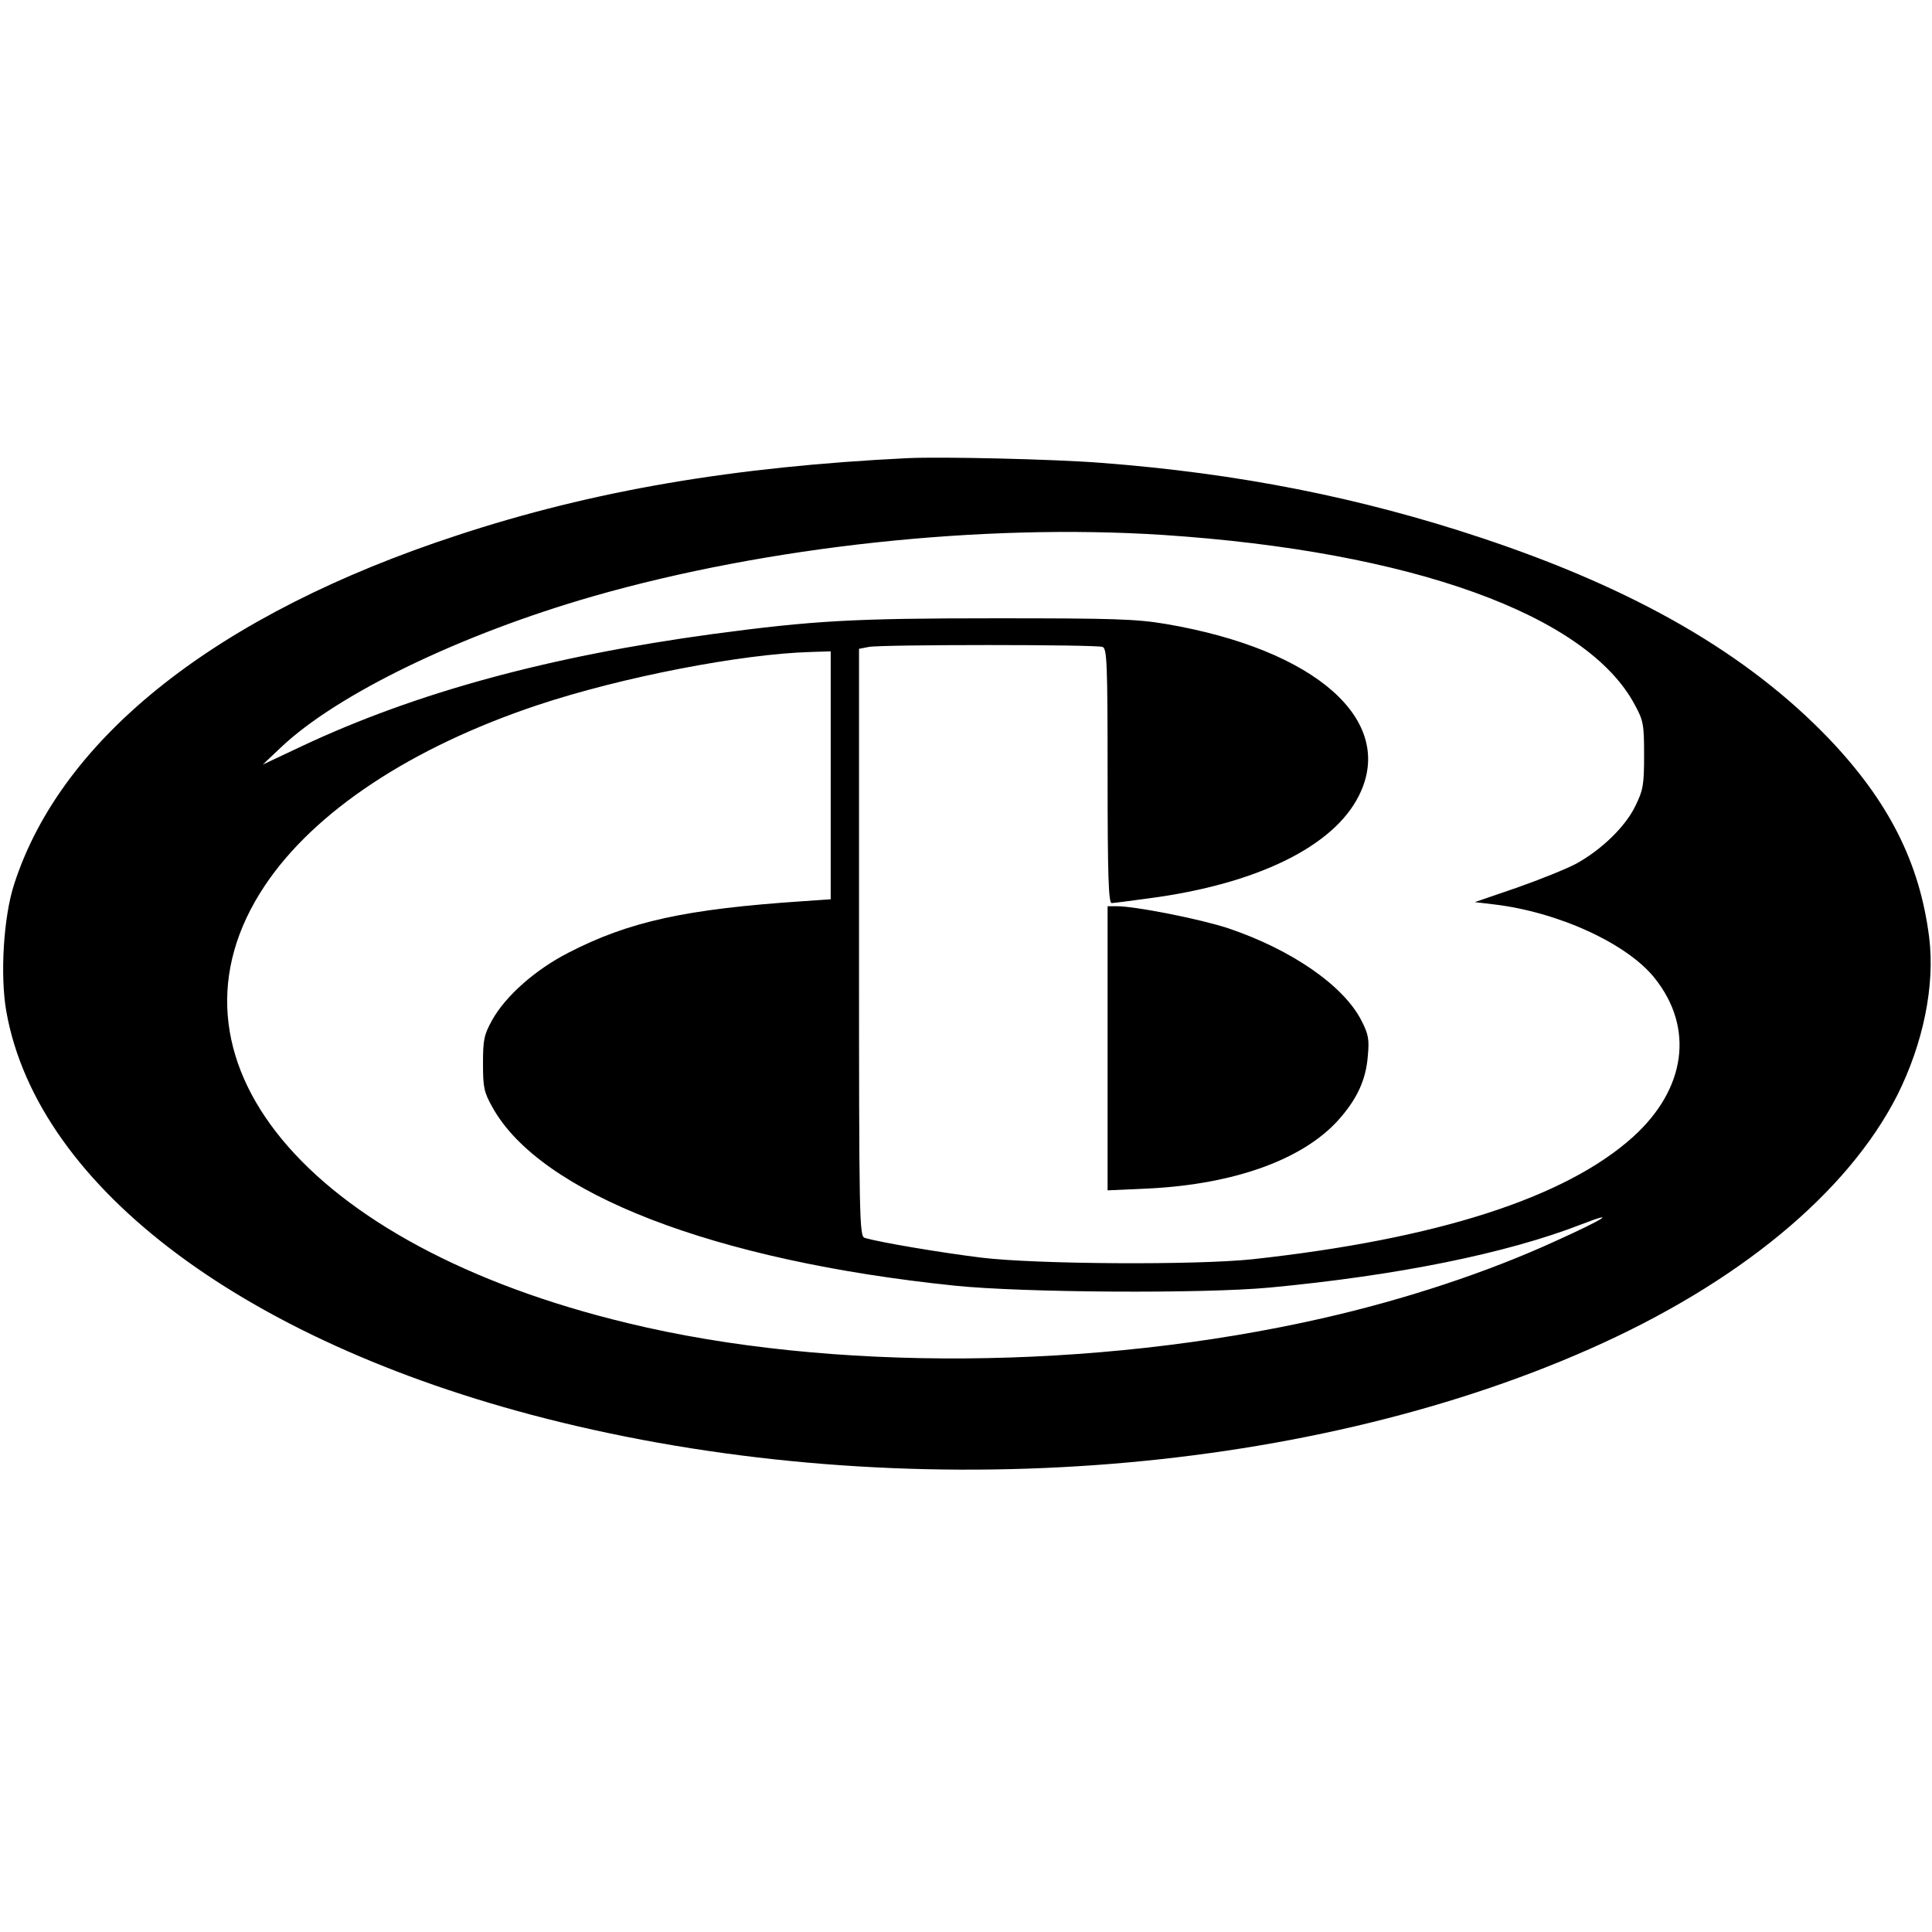 <?xml version="1.0" standalone="no"?>
<!DOCTYPE svg PUBLIC "-//W3C//DTD SVG 20010904//EN"
 "http://www.w3.org/TR/2001/REC-SVG-20010904/DTD/svg10.dtd">
<svg version="1.0" xmlns="http://www.w3.org/2000/svg"
 width="614pt" height="614pt" viewBox="0 0 614 614"
 preserveAspectRatio="xMidYMid meet">
<g transform="translate(0,614) scale(0.1,-0.1)"
fill="#000000" stroke="none">
<path d="M2885 4684 c-553 -27 -1000 -103 -1431 -245 -761 -249 -1258 -641
-1409 -1109 -34 -104 -45 -290 -25 -404 100 -565 773 -1065 1762 -1306 1088
-265 2345 -176 3268 232 474 209 822 497 980 808 82 164 120 348 101 501 -30
238 -129 433 -320 633 -259 269 -612 473 -1101 636 -387 129 -776 206 -1210
239 -152 12 -509 20 -615 15z m810 -244 c790 -52 1350 -254 1501 -541 27 -49
29 -63 29 -159 0 -95 -3 -111 -28 -162 -32 -66 -108 -139 -188 -183 -30 -16
-114 -50 -188 -76 l-134 -46 59 -7 c206 -24 426 -125 513 -235 126 -158 99
-352 -69 -504 -215 -194 -624 -325 -1210 -389 -181 -19 -684 -16 -860 5 -130
16 -326 49 -372 63 -17 5 -18 58 -18 938 l0 934 31 6 c40 8 722 8 743 0 14 -5
16 -51 16 -410 0 -317 3 -404 13 -404 6 0 60 7 118 15 343 45 588 165 668 327
119 238 -137 464 -614 545 -95 16 -168 18 -540 18 -453 0 -578 -7 -900 -50
-521 -71 -943 -186 -1305 -356 l-125 -59 57 54 c179 170 572 360 993 481 555
159 1236 232 1810 195z m-1055 -764 l0 -394 -87 -6 c-373 -25 -553 -64 -747
-164 -105 -54 -199 -137 -242 -214 -26 -47 -29 -63 -29 -138 0 -76 3 -91 30
-139 152 -274 704 -488 1470 -567 212 -22 787 -26 1000 -6 404 38 752 108 991
201 116 45 75 18 -82 -53 -218 -100 -479 -186 -743 -246 -722 -164 -1567 -170
-2206 -15 -1024 246 -1519 844 -1153 1391 157 235 465 439 866 573 267 89 649
163 870 169 l62 2 0 -394z"/>
<path d="M3520 2808 l0 -451 133 6 c271 14 487 92 600 217 60 67 88 128 94
204 5 53 2 69 -20 112 -56 111 -222 226 -424 294 -88 29 -294 70 -354 70 l-29
0 0 -452z"/>
</g>
</svg>
